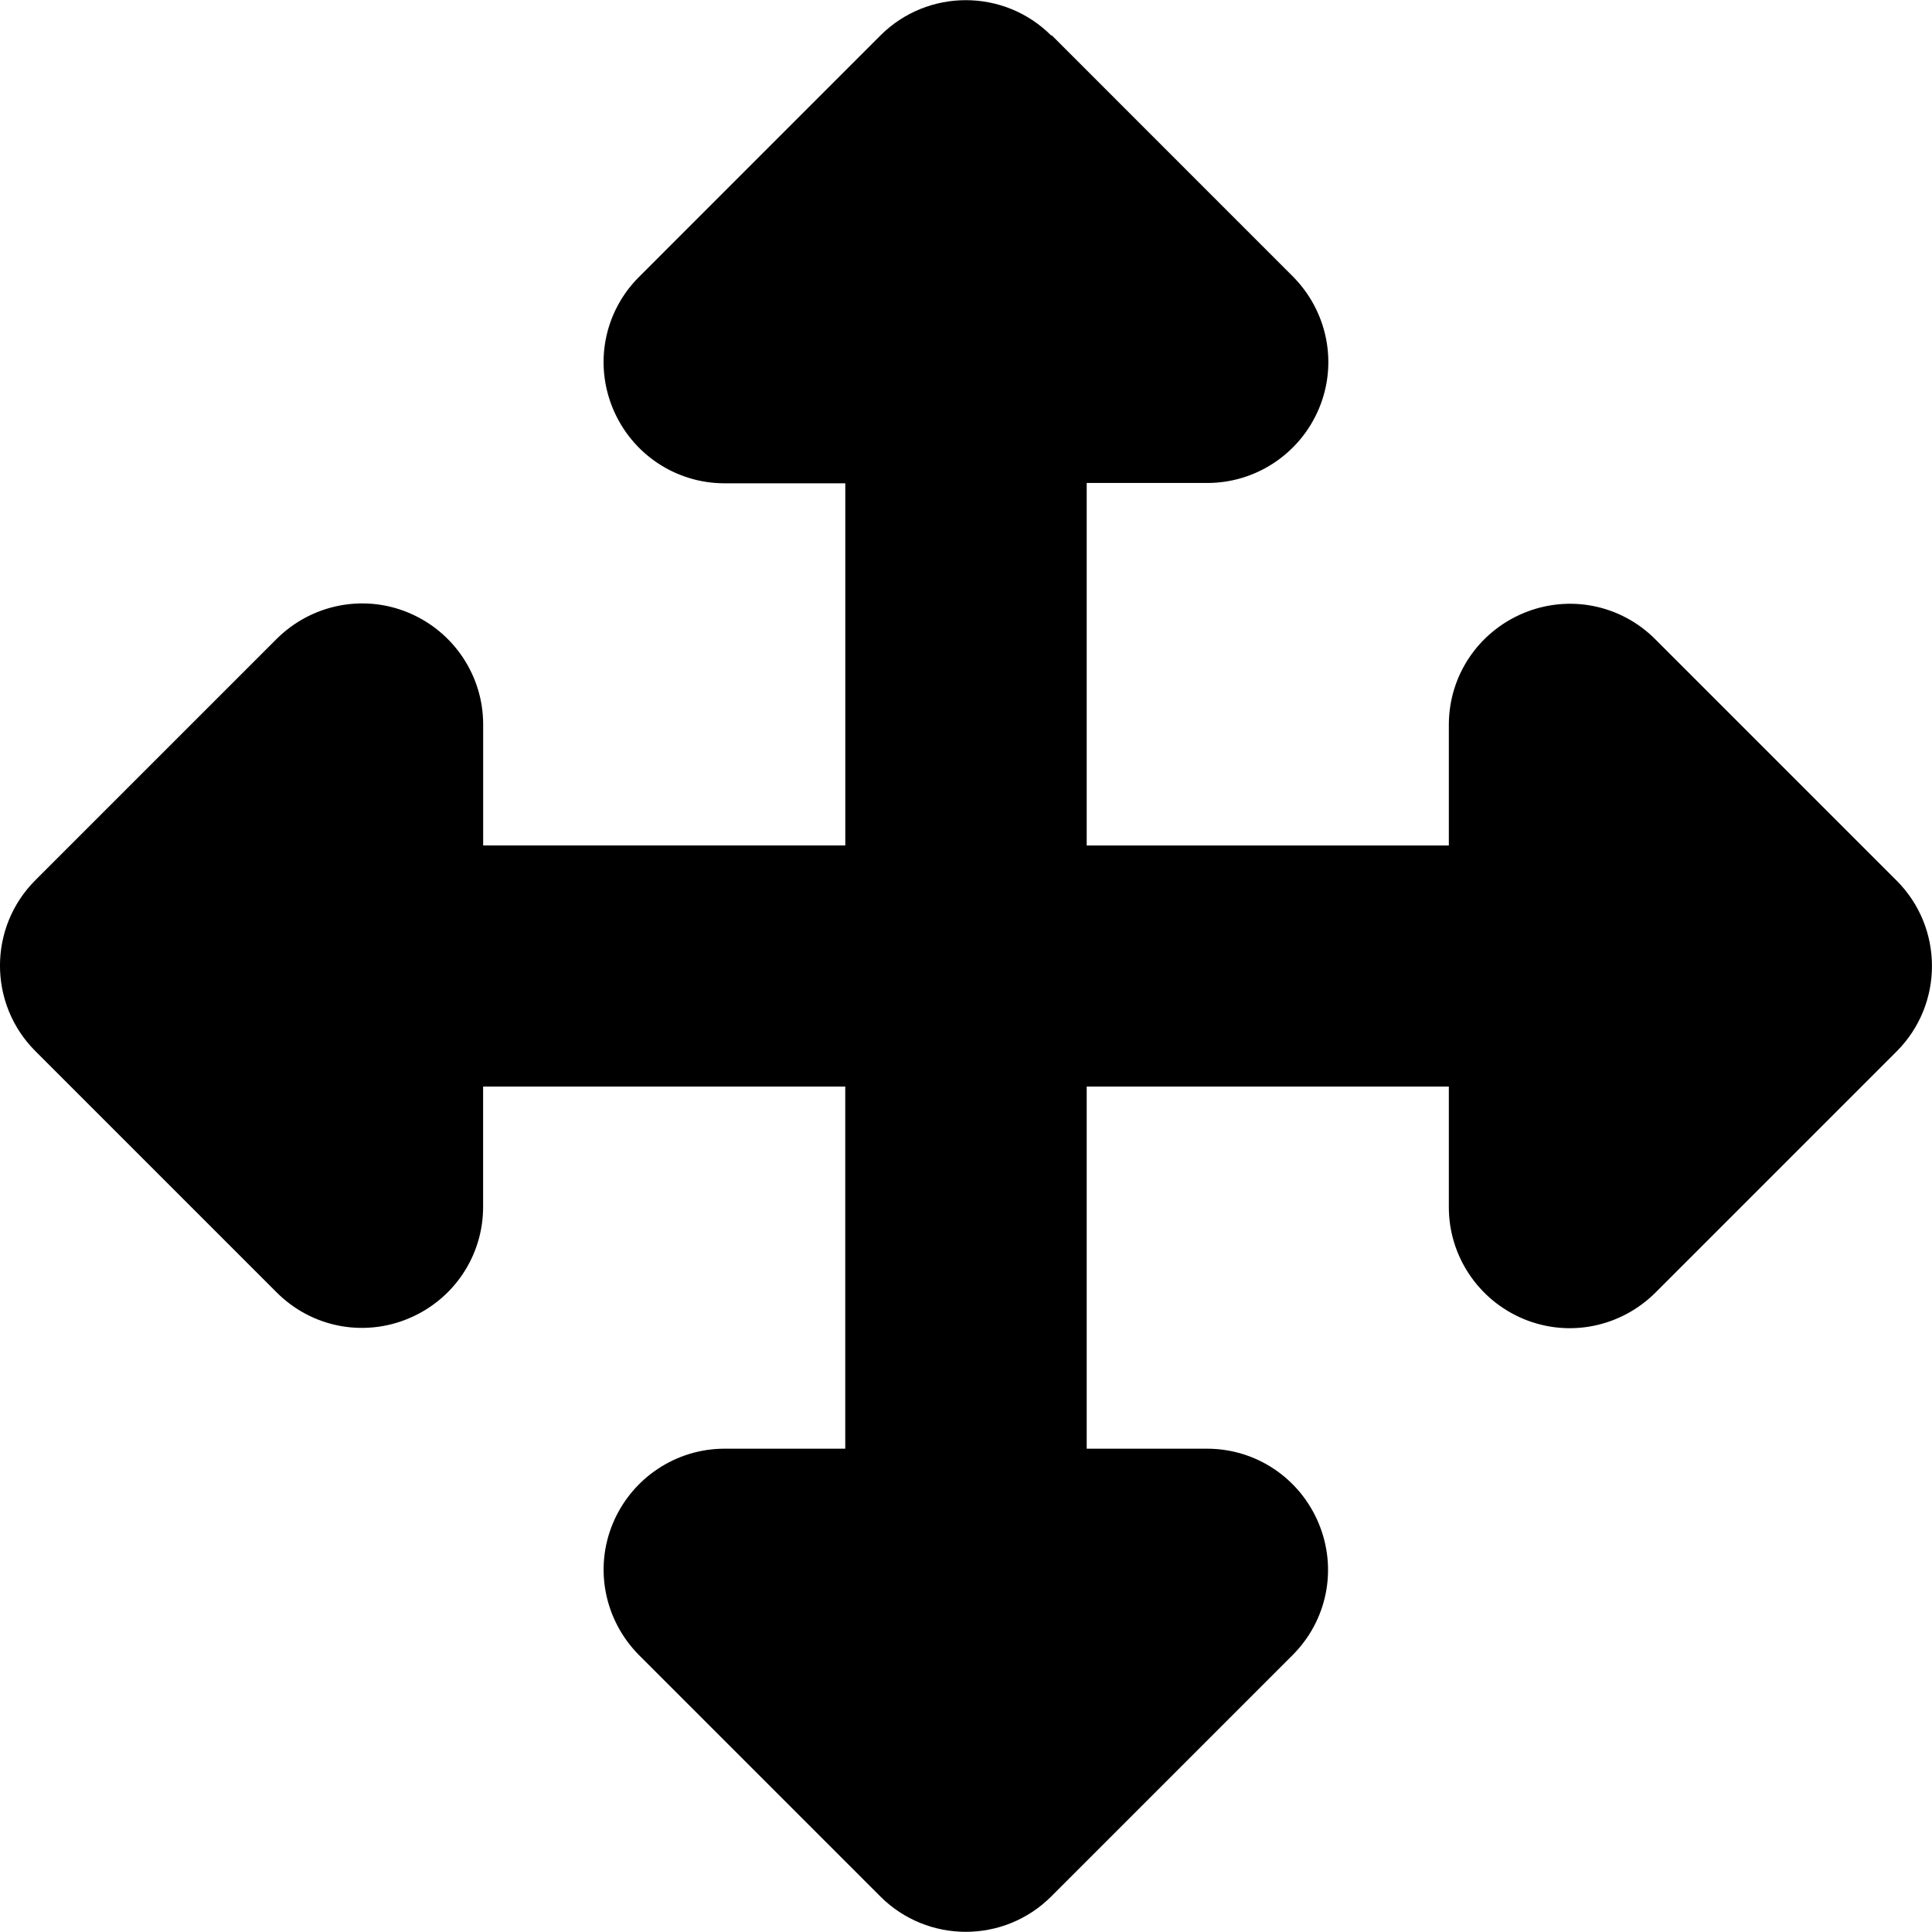 <?xml version="1.0" encoding="utf-8"?>
<!-- Generator: Adobe Illustrator 27.5.0, SVG Export Plug-In . SVG Version: 6.00 Build 0)  -->
<svg version="1.1" id="Layer_1" xmlns="http://www.w3.org/2000/svg" xmlns:xlink="http://www.w3.org/1999/xlink" x="0px" y="0px"
	 viewBox="0 0 512 512" style="enable-background:new 0 0 512 512;" xml:space="preserve">
<g>
	<path d="M278.59,9.42c-12.5-12.5-32.79-12.5-45.29,0L169.33,73.4c-9.2,9.2-11.9,22.89-6.9,34.89s16.6,19.79,29.59,19.79h31.99
		v95.97h-95.97v-32.09c0-12.9-7.8-24.59-19.79-29.59s-25.69-2.2-34.89,6.9L9.37,233.26c-12.5,12.5-12.5,32.79,0,45.29l63.98,63.98
		c9.2,9.2,22.89,11.9,34.89,6.9s19.79-16.6,19.79-29.59v-31.89h95.97v95.97h-31.99c-12.9,0-24.59,7.8-29.59,19.79
		s-2.2,25.69,6.9,34.89l63.98,63.98c12.5,12.5,32.79,12.5,45.29,0l63.98-63.98c9.2-9.2,11.9-22.89,6.9-34.89
		s-16.6-19.79-29.59-19.79h-31.89v-95.97h95.97v31.99c0,12.9,7.8,24.59,19.79,29.59c12,5,25.69,2.2,34.89-6.9l63.98-63.98
		c12.5-12.5,12.5-32.79,0-45.29l-63.98-63.98c-9.2-9.2-22.89-11.9-34.89-6.9c-12,5-19.79,16.6-19.79,29.59v31.99h-95.97v-96.07
		h31.99c12.9,0,24.59-7.8,29.59-19.79s2.2-25.69-6.9-34.89L278.69,9.32L278.59,9.42z"/>
</g>
</svg>
